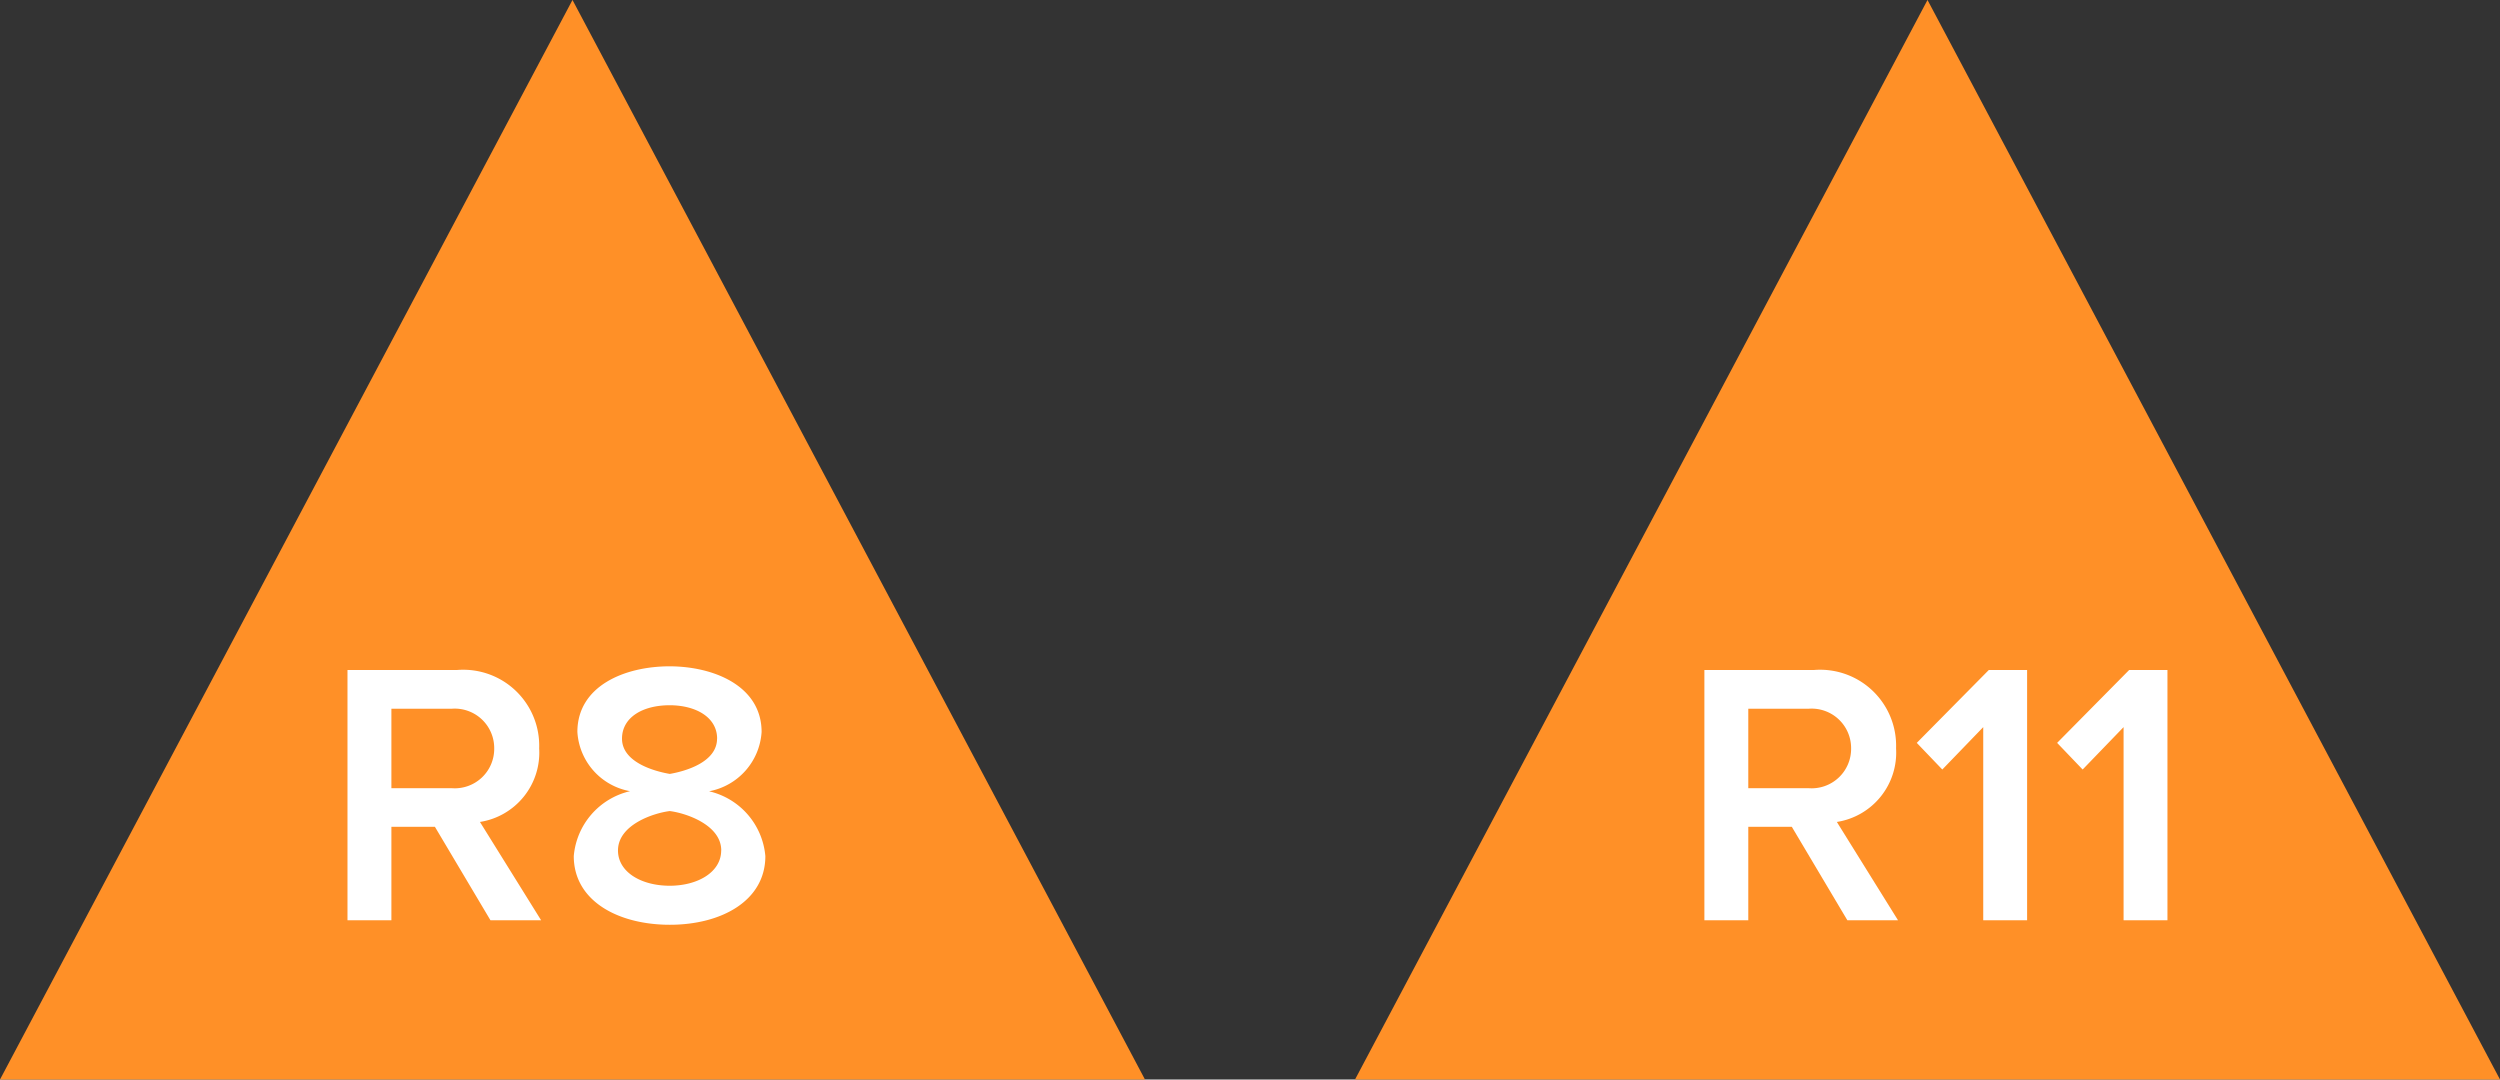 <svg xmlns="http://www.w3.org/2000/svg" width="73.283" height="31.644" viewBox="0 0 73.283 31.644">
  <rect x="0" y="0" width="73.283" height="31.644" fill="#333333" stroke="none"/>
  <g id="Group_5420" data-name="Group 5420" transform="translate(-3108 -4416)">
    <path id="Path_14422" data-name="Path 14422" d="M5.464,0-11.317,31.644H22.246L5.465,0Z" transform="translate(3119.317 4416)" fill="#ff9027"/>
    <path id="Path_14683" data-name="Path 14683" d="M6.457,0,4.664-2.882A2.057,2.057,0,0,0,6.4-5.038,2.227,2.227,0,0,0,4-7.337H.781V0H2.068V-2.739H3.344L4.972,0ZM5.082-5.038A1.157,1.157,0,0,1,3.828-3.872H2.068V-6.2h1.76A1.157,1.157,0,0,1,5.082-5.038ZM7.414-1.881C7.414-.561,8.723.132,10.23.132s2.8-.7,2.8-2.013a2.141,2.141,0,0,0-1.65-1.9,1.891,1.891,0,0,0,1.54-1.738c0-1.353-1.408-1.925-2.7-1.925-1.309,0-2.7.572-2.7,1.925A1.88,1.88,0,0,0,9.064-3.784,2.141,2.141,0,0,0,7.414-1.881Zm4.2-3.443c0,.693-.935.957-1.386,1.034-.451-.077-1.4-.341-1.4-1.034,0-.616.594-.979,1.4-.979C11.011-6.3,11.616-5.94,11.616-5.324Zm.121,3.278c0,.638-.693,1.034-1.507,1.034-.836,0-1.518-.4-1.518-1.034,0-.759,1.056-1.1,1.518-1.155C10.681-3.146,11.737-2.805,11.737-2.046Z" transform="translate(3117.405 4442.976)" fill="#fff"/>
    <path id="Path_14424" data-name="Path 14424" d="M5.464,0-11.317,31.644H22.246L5.465,0Z" transform="translate(3159.037 4416)" fill="#ff9027"/>
    <path id="Path_14684" data-name="Path 14684" d="M6.457,0,4.664-2.882A2.057,2.057,0,0,0,6.4-5.038,2.227,2.227,0,0,0,4-7.337H.781V0H2.068V-2.739H3.344L4.972,0ZM5.082-5.038A1.157,1.157,0,0,1,3.828-3.872H2.068V-6.2h1.76A1.157,1.157,0,0,1,5.082-5.038ZM10.241,0V-7.337H9.119L7.007-5.2l.748.781,1.2-1.243V0Zm4.114,0V-7.337H13.233L11.121-5.2l.748.781,1.2-1.243V0Z" transform="translate(3157.18 4442.976)" fill="#fff"/>
  </g>
</svg>
